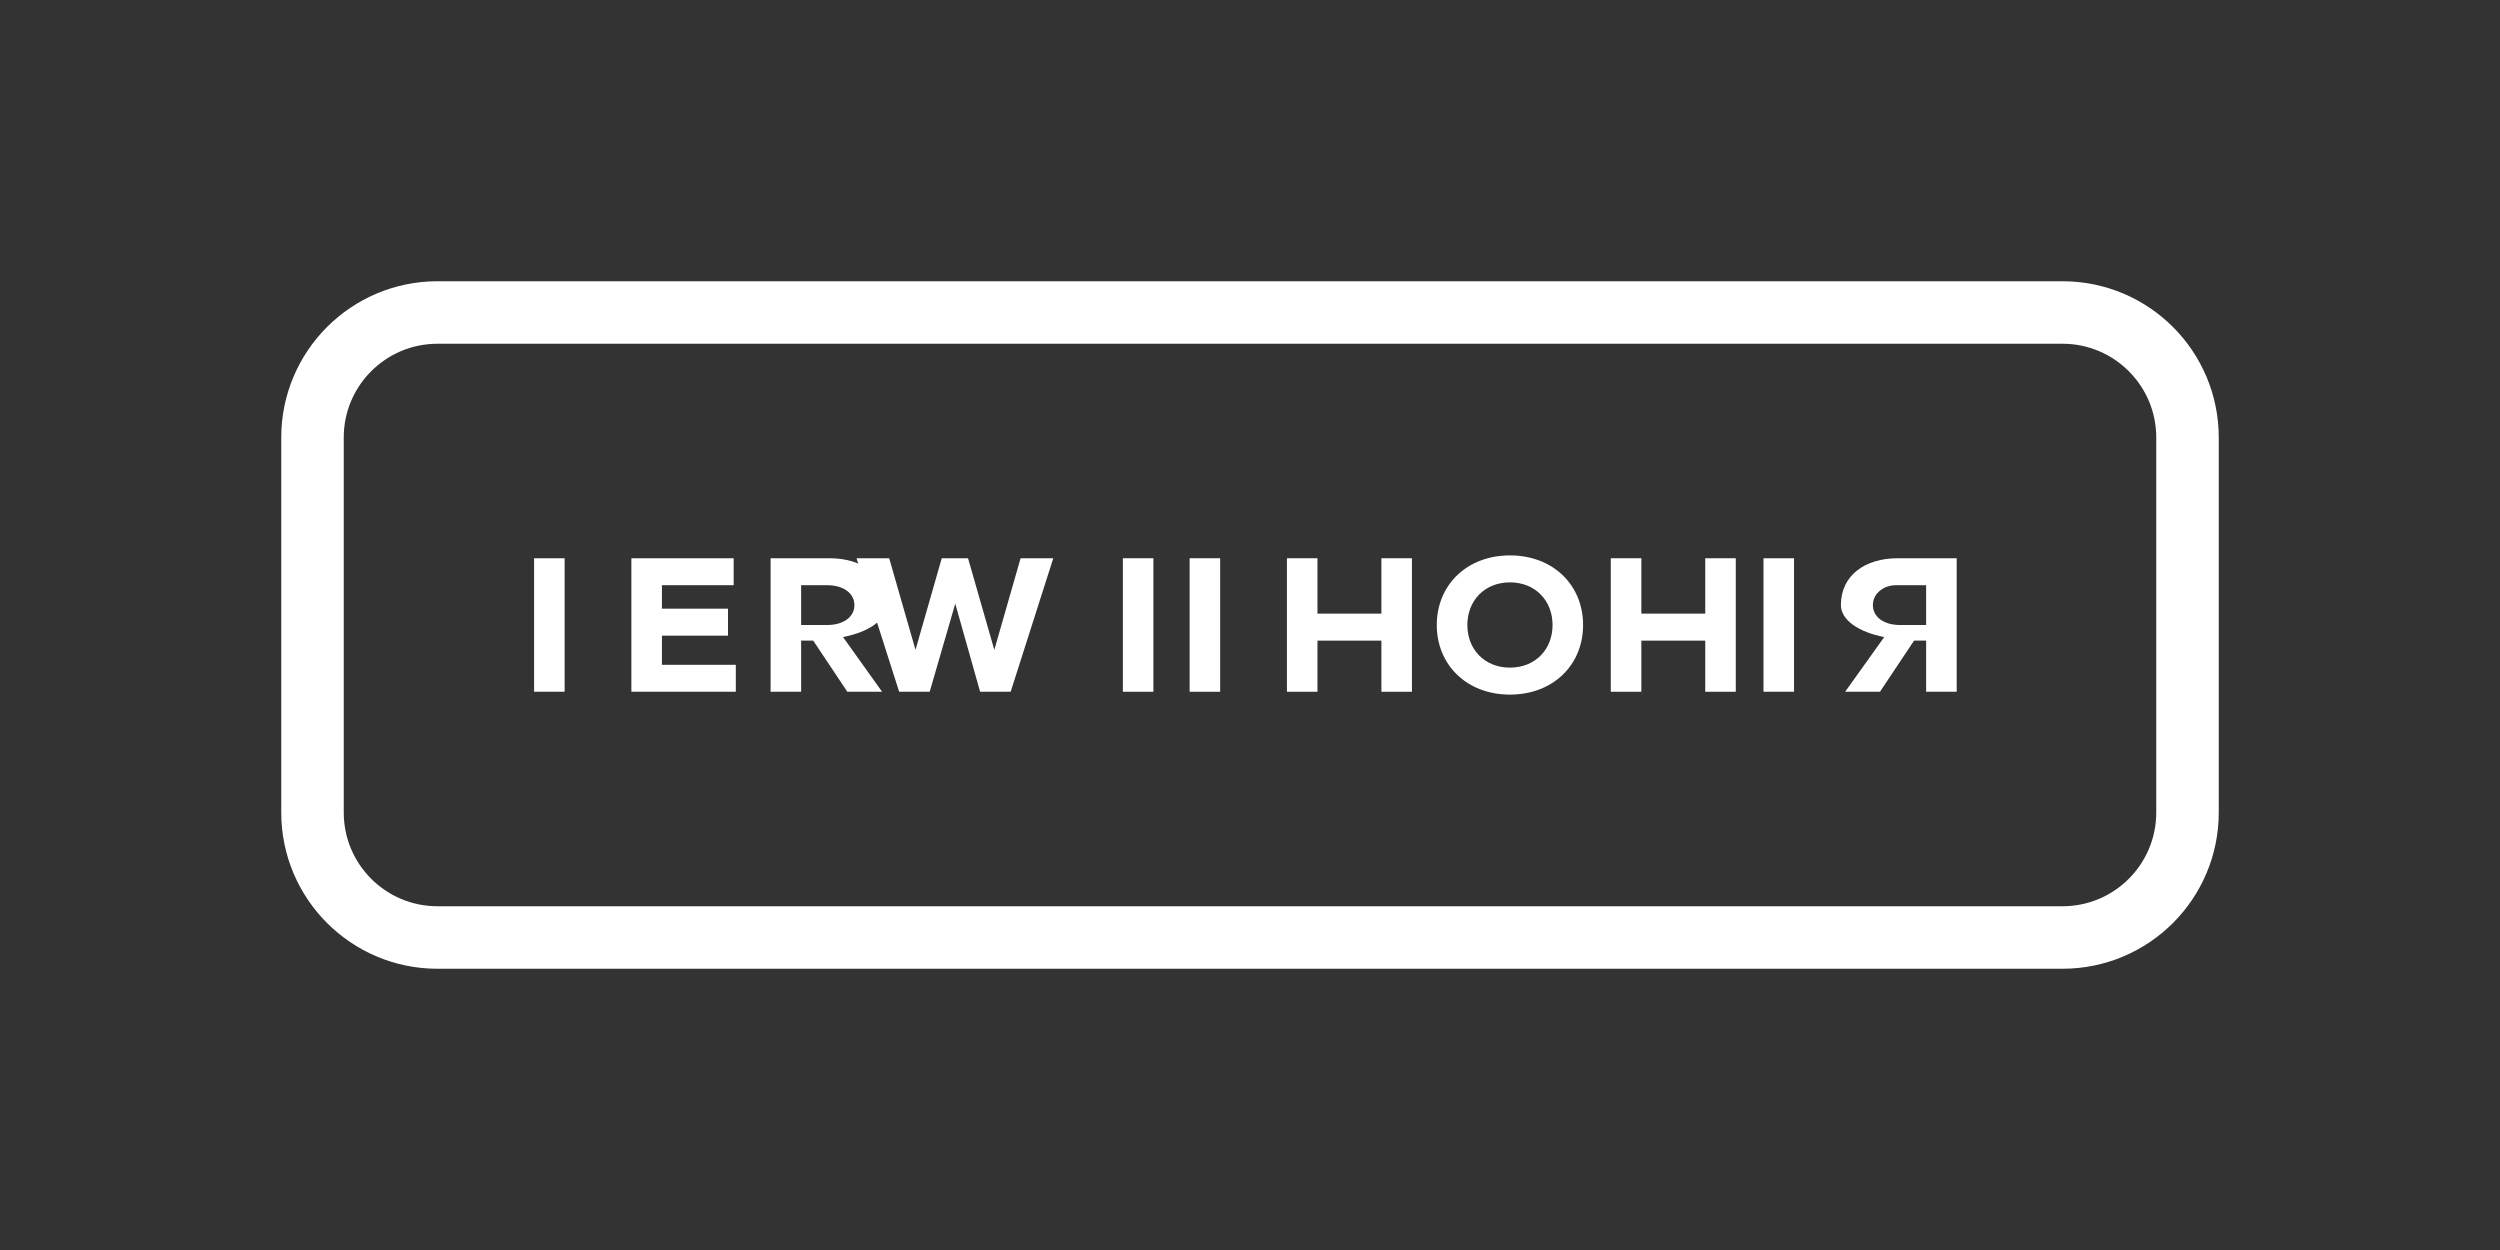 <?xml version="1.0" encoding="UTF-8"?>
<svg width="80" height="40" viewBox="0 0 80 40" fill="none" xmlns="http://www.w3.org/2000/svg">
  <rect x="0" y="0" width="80" height="40" fill="#333333" stroke="none"/>
  <path d="M14 10H66C68.209 10 70 11.791 70 14V26C70 28.209 68.209 30 66 30H14C11.791 30 10 28.209 10 26V14C10 11.791 11.791 10 14 10Z" stroke="white" stroke-width="2"/>
  <path d="M17.091 17.864V22.136H18.068V17.864H17.091ZM20.204 17.864V22.136H23.546V21.273H21.182V20.341H23.296V19.477H21.182V18.727H23.477V17.864H20.204ZM28.364 19.364C28.364 18.409 27.591 17.864 26.546 17.864H24.659V22.136H25.636V20.5H26.023L27.114 22.136H28.227L26.977 20.386C27.796 20.227 28.364 19.841 28.364 19.364ZM26.477 18.727C26.977 18.727 27.341 18.977 27.341 19.364C27.341 19.75 26.977 20 26.477 20H25.636V18.727H26.477Z" fill="white"/>
  <path d="M31.364 22.136H32.341L33.705 17.864H32.659L31.818 20.796L30.977 17.864H30.136L29.296 20.796L28.454 17.864H27.409L28.773 22.136H29.75L30.568 19.318L31.364 22.136Z" fill="white"/>
  <path d="M36.909 17.864H35.932V22.136H36.909V17.864ZM39.045 17.864H38.068V22.136H39.045V17.864ZM41.182 22.136H42.159V20.5H44.205V22.136H45.182V17.864H44.205V19.636H42.159V17.864H41.182V22.136Z" fill="white"/>
  <path d="M48.318 22.227C49.705 22.227 50.659 21.273 50.659 20C50.659 18.727 49.705 17.773 48.318 17.773C46.932 17.773 45.977 18.727 45.977 20C45.977 21.273 46.932 22.227 48.318 22.227ZM48.318 21.364C47.5 21.364 46.955 20.773 46.955 20C46.955 19.227 47.5 18.636 48.318 18.636C49.136 18.636 49.682 19.227 49.682 20C49.682 20.773 49.136 21.364 48.318 21.364Z" fill="white"/>
  <path d="M51.545 17.864V22.136H52.523V20.5H54.568V22.136H55.545V17.864H54.568V19.636H52.523V17.864H51.545Z" fill="white"/>
  <path d="M56.432 17.864V22.136H57.409V17.864H56.432ZM60.727 17.864C59.682 17.864 58.909 18.409 58.909 19.364C58.909 19.841 59.477 20.227 60.295 20.386L59.045 22.136H60.159L61.25 20.5H61.636V22.136H62.614V17.864H60.727ZM60.659 18.727H61.636V20H60.795C60.295 20 59.932 19.75 59.932 19.364C59.932 18.977 60.295 18.727 60.659 18.727Z" fill="white"/>
</svg>
